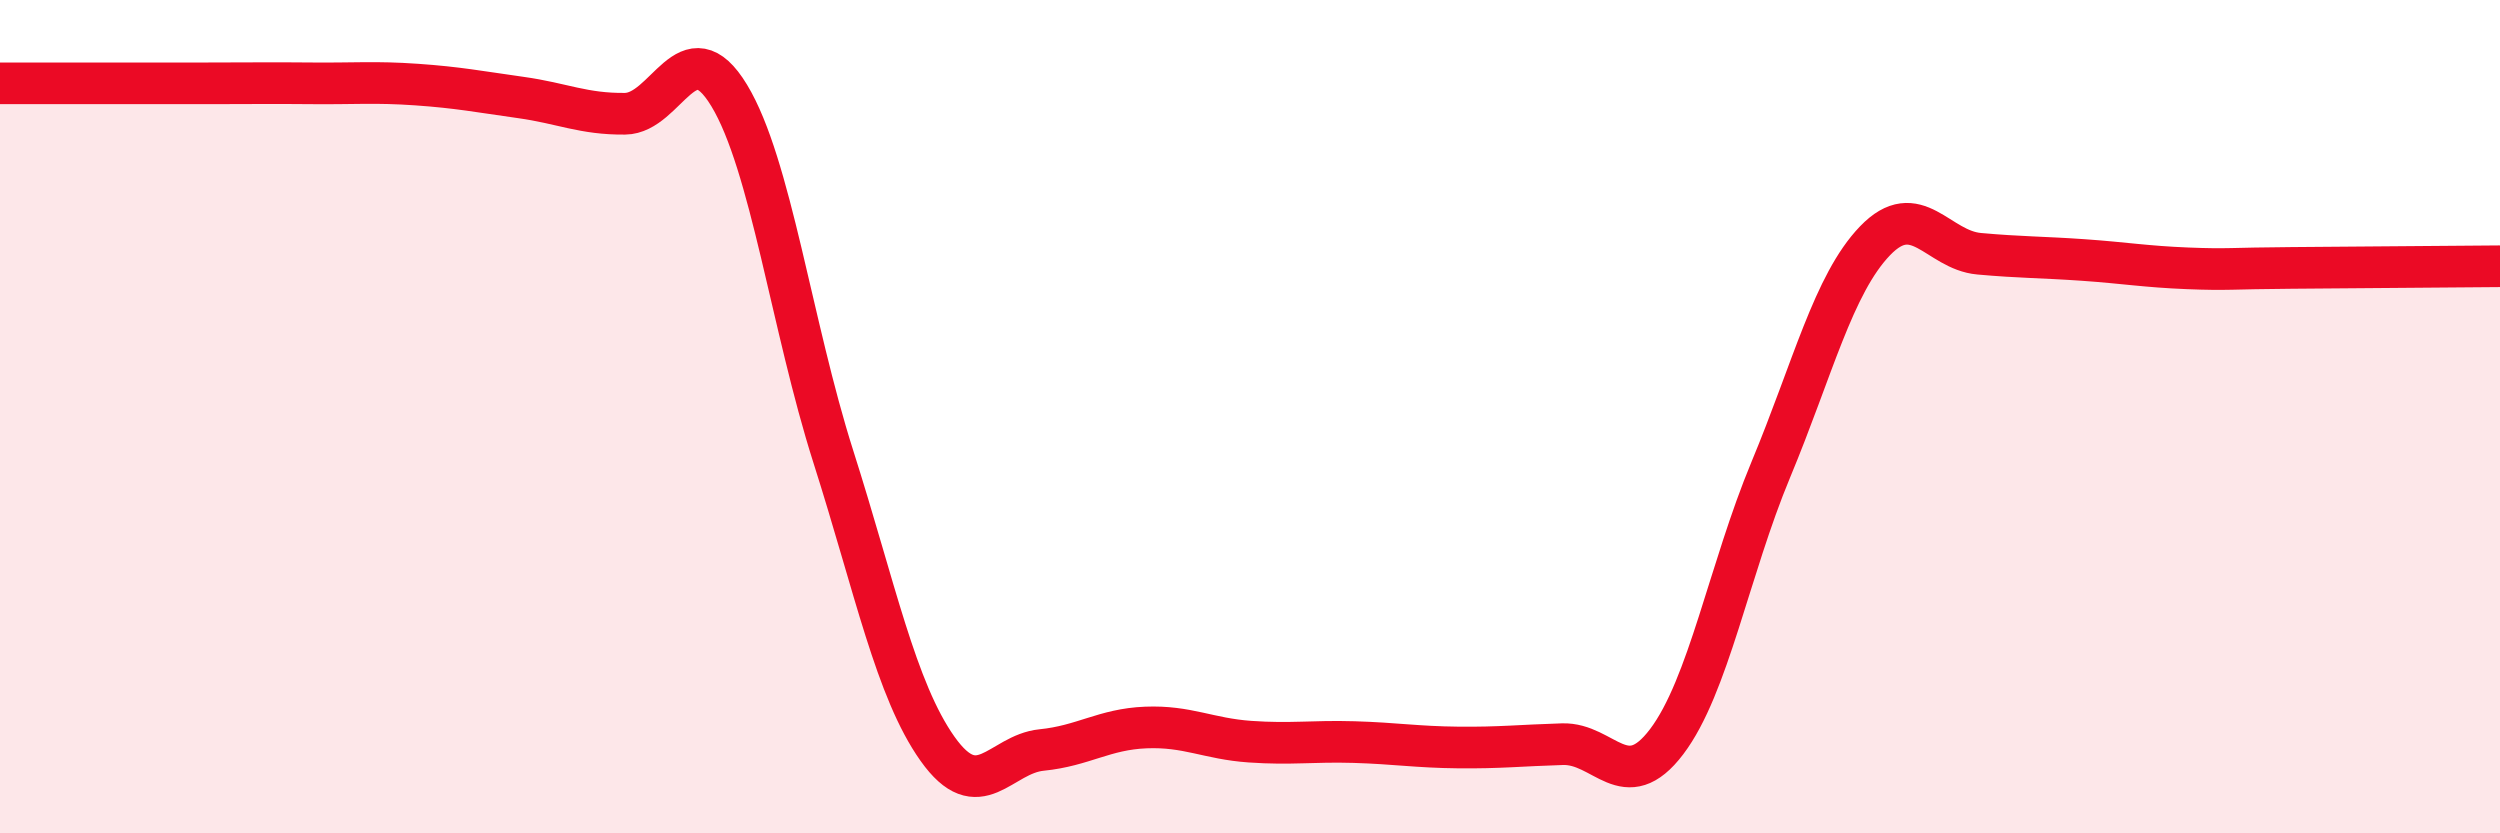 
    <svg width="60" height="20" viewBox="0 0 60 20" xmlns="http://www.w3.org/2000/svg">
      <path
        d="M 0,2 C 0.5,2 1.5,2 2.5,2 C 3.5,2 4,2 5,2 C 6,2 6.5,1.99 7.5,2 C 8.5,2.01 9,1.96 10,2.03 C 11,2.1 11.5,2.2 12.5,2.34 C 13.5,2.48 14,2.74 15,2.73 C 16,2.72 16.5,0.64 17.5,2.29 C 18.5,3.94 19,7.82 20,10.96 C 21,14.1 21.5,16.56 22.5,17.97 C 23.5,19.38 24,18.1 25,18 C 26,17.9 26.5,17.5 27.5,17.46 C 28.5,17.42 29,17.73 30,17.8 C 31,17.87 31.5,17.78 32.5,17.81 C 33.5,17.84 34,17.93 35,17.94 C 36,17.95 36.5,17.89 37.5,17.86 C 38.5,17.83 39,19.12 40,17.8 C 41,16.48 41.5,13.67 42.5,11.27 C 43.5,8.87 44,6.82 45,5.78 C 46,4.74 46.5,6 47.5,6.09 C 48.5,6.18 49,6.17 50,6.24 C 51,6.31 51.5,6.4 52.5,6.44 C 53.5,6.48 53.5,6.44 55,6.43 C 56.5,6.42 59,6.4 60,6.39L60 20L0 20Z"
        fill="#EB0A25"
        opacity="0.1"
        stroke-linecap="round"
        stroke-linejoin="round"
      />
      <path
        d="M 0,2 C 0.5,2 1.5,2 2.5,2 C 3.5,2 4,2 5,2 C 6,2 6.5,1.99 7.5,2 C 8.5,2.01 9,1.96 10,2.03 C 11,2.1 11.5,2.2 12.5,2.34 C 13.5,2.48 14,2.74 15,2.73 C 16,2.72 16.5,0.64 17.5,2.29 C 18.5,3.94 19,7.82 20,10.96 C 21,14.1 21.5,16.56 22.5,17.97 C 23.5,19.38 24,18.1 25,18 C 26,17.9 26.5,17.5 27.5,17.46 C 28.5,17.42 29,17.73 30,17.8 C 31,17.87 31.5,17.78 32.5,17.81 C 33.5,17.84 34,17.93 35,17.94 C 36,17.95 36.5,17.89 37.5,17.86 C 38.5,17.83 39,19.12 40,17.8 C 41,16.48 41.5,13.67 42.5,11.27 C 43.5,8.87 44,6.82 45,5.78 C 46,4.74 46.5,6 47.5,6.09 C 48.5,6.18 49,6.17 50,6.24 C 51,6.31 51.5,6.4 52.5,6.44 C 53.5,6.48 53.5,6.44 55,6.43 C 56.5,6.42 59,6.4 60,6.39"
        stroke="#EB0A25"
        stroke-width="1"
        fill="none"
        stroke-linecap="round"
        stroke-linejoin="round"
      />
    </svg>
  